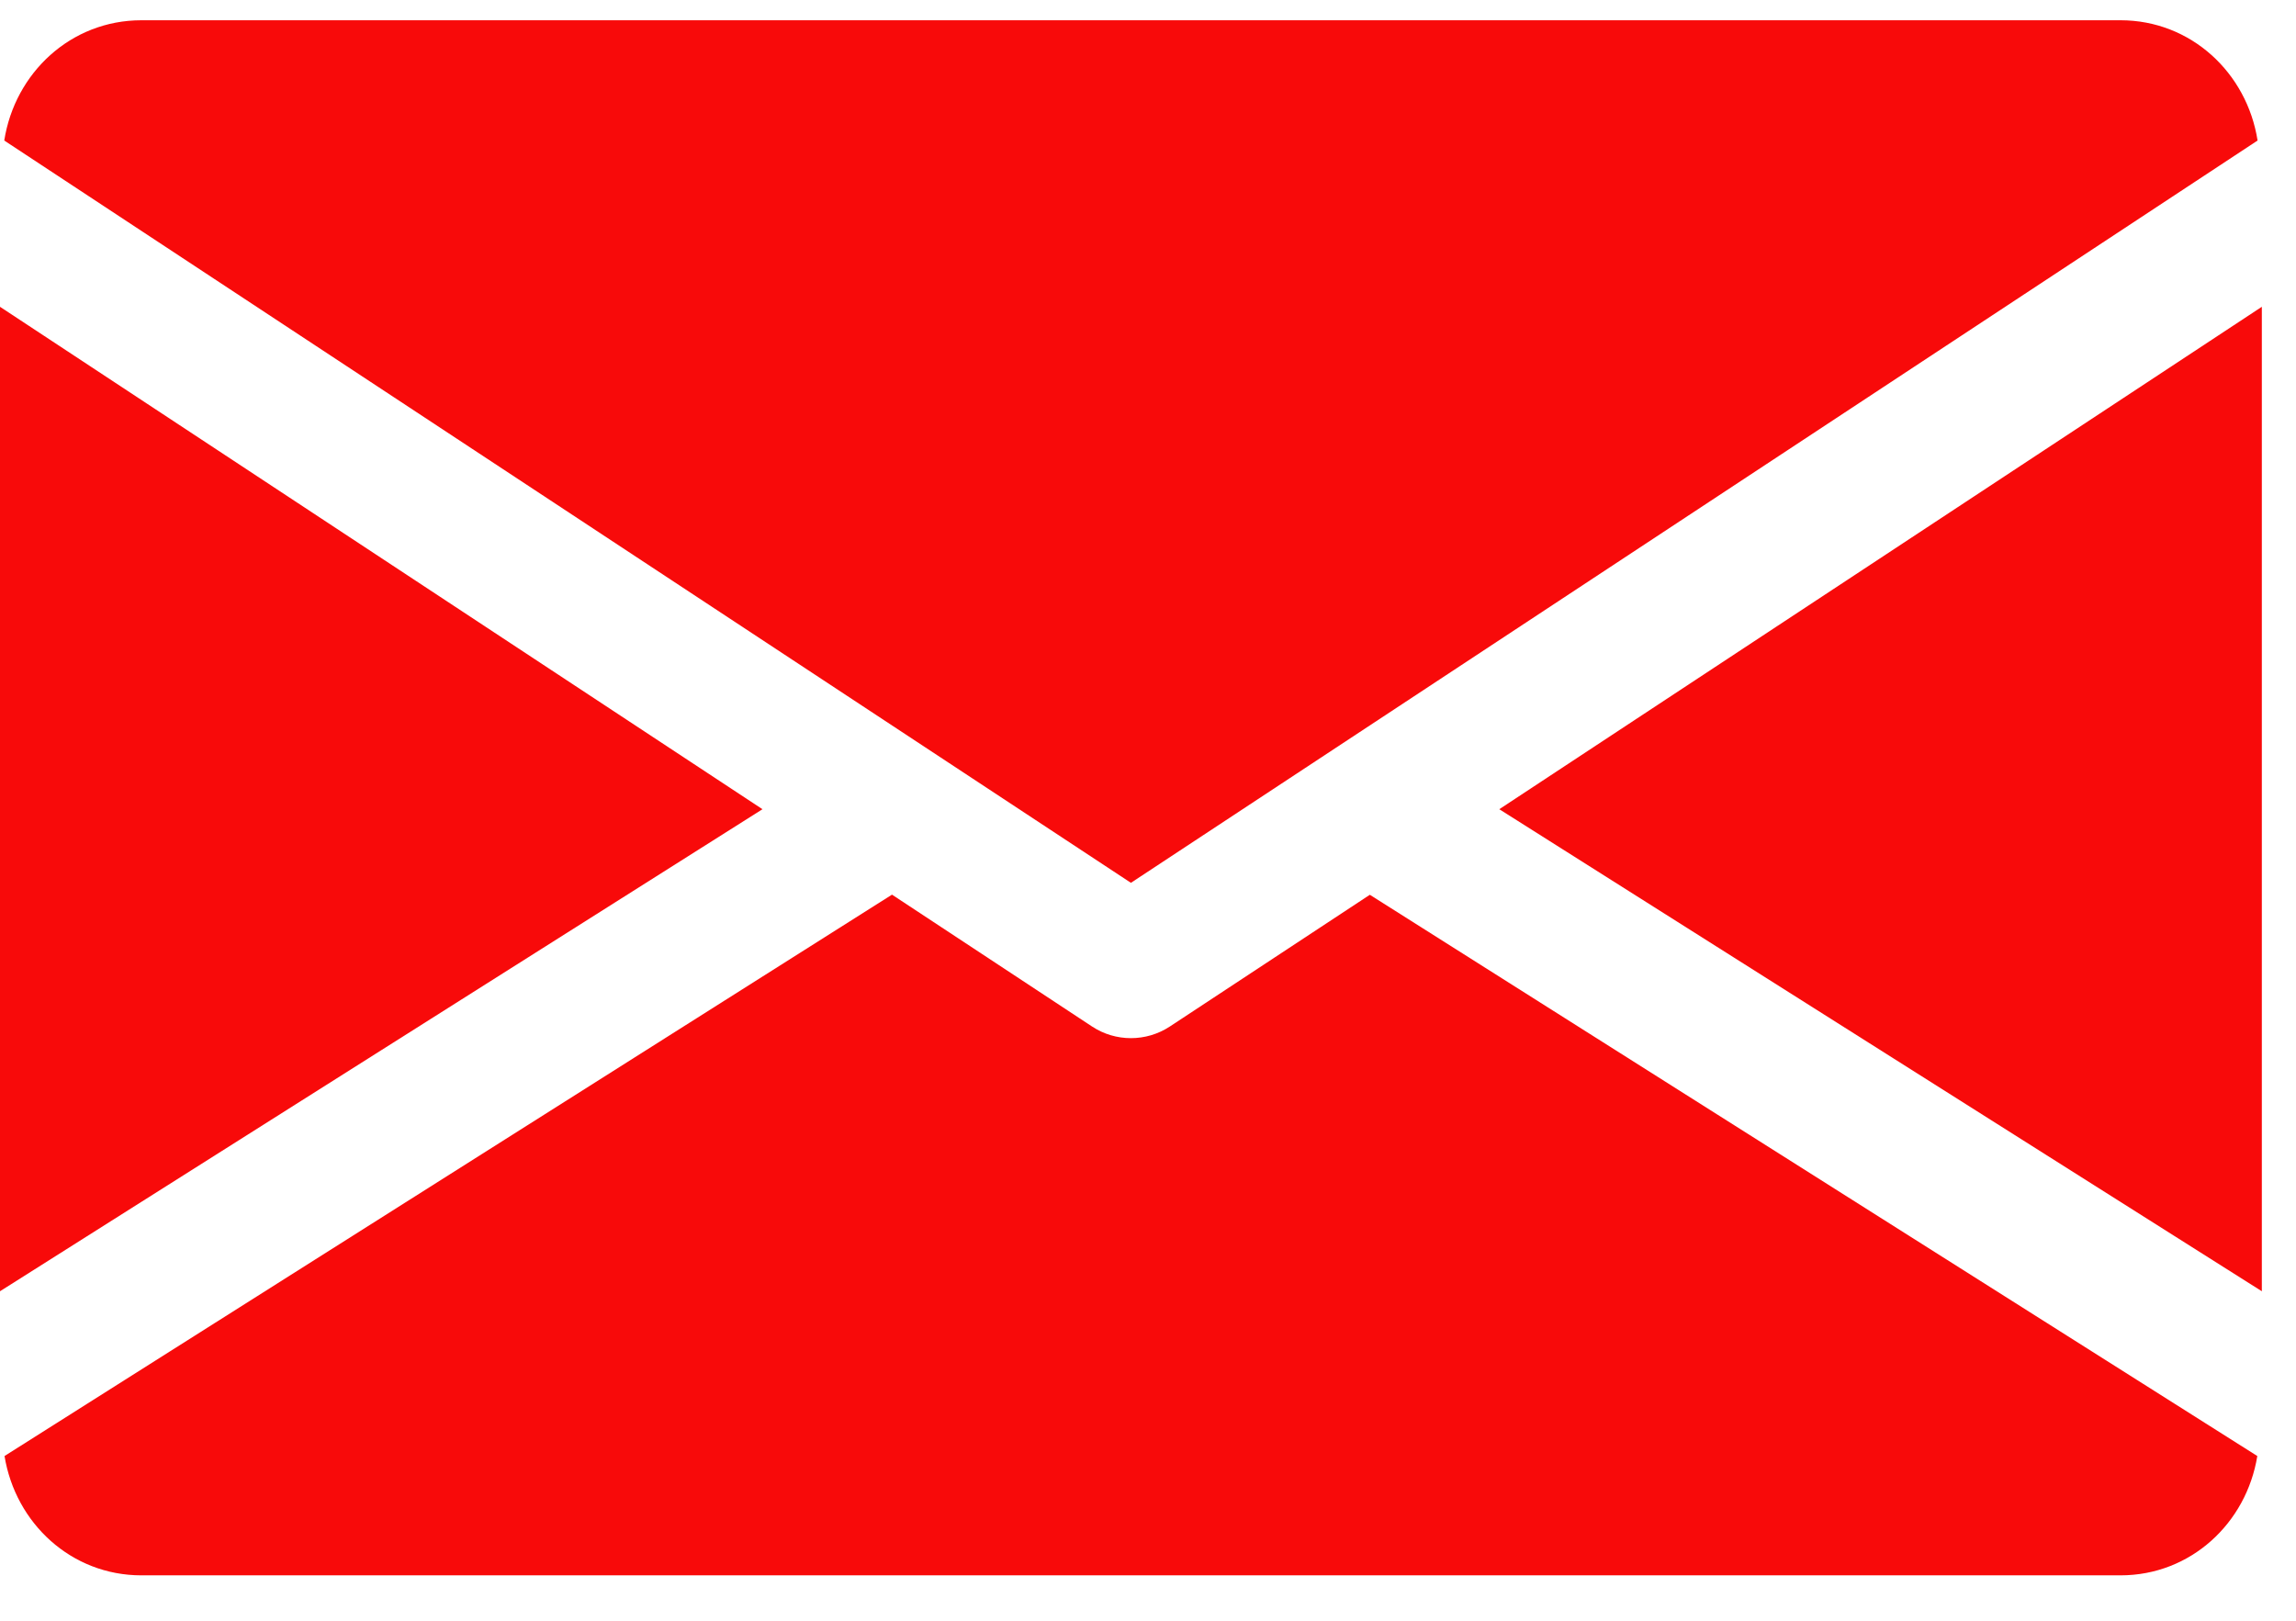 <svg width="34" height="24" viewBox="0 0 34 24" fill="none" xmlns="http://www.w3.org/2000/svg">
<path d="M22.202 11.983L33.494 19.121V4.543L22.202 11.983Z" fill="#F80A0A"/>
<path d="M0 4.543V19.121L11.291 11.983L0 4.543Z" fill="#F80A0A"/>
<path d="M31.401 0.3H2.094C1.049 0.3 0.22 1.079 0.063 2.081L16.747 13.073L33.431 2.081C33.274 1.079 32.445 0.3 31.401 0.3Z" fill="#F80A0A"/>
<path d="M20.285 13.25L17.323 15.201C17.147 15.316 16.948 15.373 16.747 15.373C16.546 15.373 16.347 15.316 16.172 15.201L13.209 13.248L0.067 21.561C0.229 22.555 1.053 23.328 2.094 23.328H31.401C32.441 23.328 33.266 22.555 33.427 21.561L20.285 13.25Z" fill="#F80A0A"/>
</svg>
